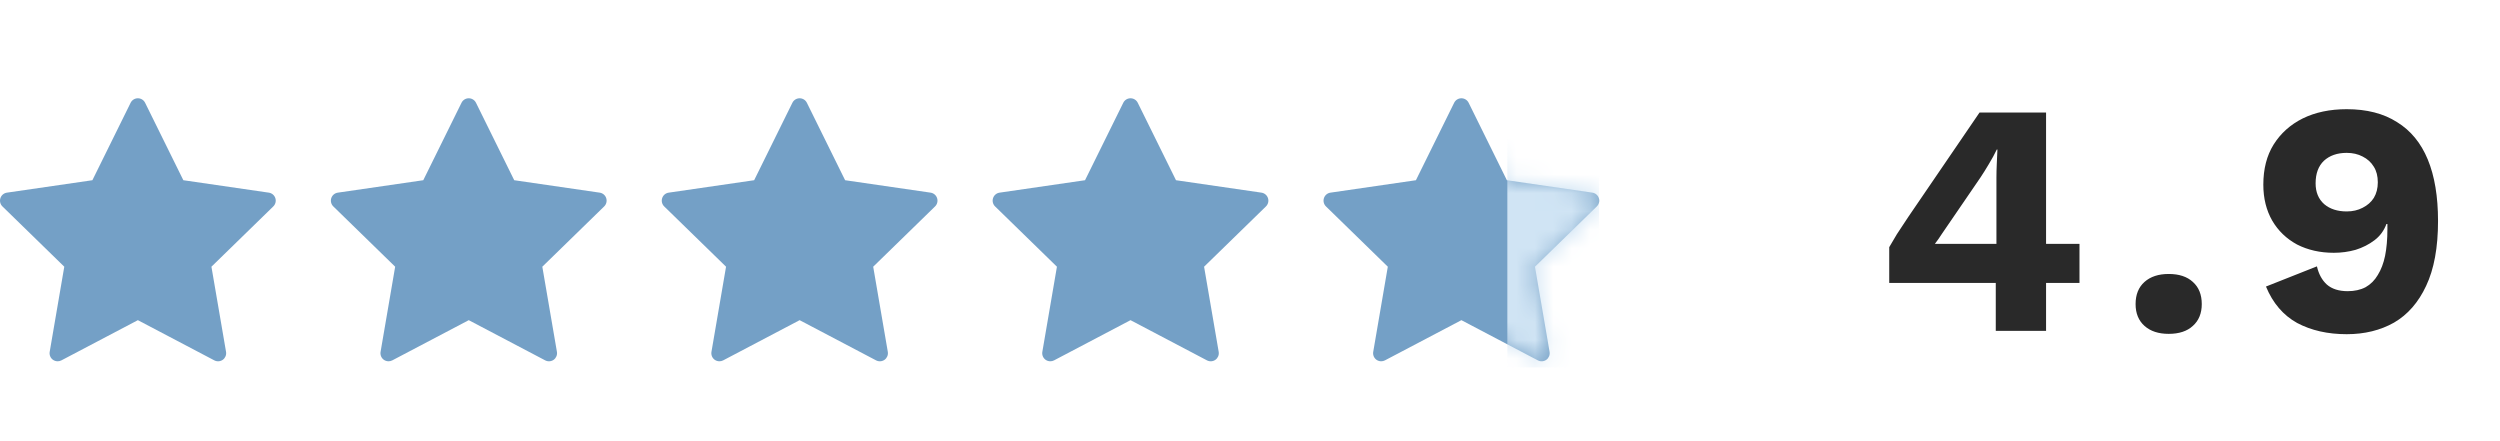 <svg width="136" height="24" viewBox="0 0 136 24" fill="none" xmlns="http://www.w3.org/2000/svg">
<g clip-path="url(#clip0)">
<path d="M14.979 10.779C14.927 10.62 14.789 10.504 14.624 10.48L9.974 9.804L7.894 5.591C7.82 5.441 7.667 5.346 7.5 5.346C7.333 5.346 7.18 5.441 7.106 5.591L5.026 9.804L0.376 10.48C0.211 10.504 0.073 10.62 0.022 10.779C-0.03 10.938 0.013 11.113 0.133 11.23L3.497 14.509L2.703 19.141C2.675 19.306 2.743 19.472 2.878 19.571C2.955 19.626 3.045 19.654 3.136 19.654C3.206 19.654 3.277 19.638 3.341 19.604L7.5 17.417L11.659 19.604C11.807 19.682 11.986 19.669 12.122 19.571C12.257 19.472 12.325 19.306 12.297 19.141L11.502 14.509L14.867 11.23C14.987 11.113 15.03 10.938 14.979 10.779Z" fill="#74A0C6"/>
</g>
<g clip-path="url(#clip1)">
<path d="M32.978 10.779C32.927 10.62 32.789 10.504 32.624 10.48L27.974 9.804L25.894 5.591C25.82 5.441 25.667 5.346 25.5 5.346C25.333 5.346 25.18 5.441 25.106 5.591L23.026 9.804L18.376 10.48C18.211 10.504 18.073 10.62 18.021 10.779C17.97 10.938 18.013 11.113 18.133 11.23L21.497 14.509L20.703 19.141C20.675 19.306 20.743 19.472 20.878 19.571C20.955 19.626 21.045 19.654 21.136 19.654C21.206 19.654 21.276 19.638 21.341 19.604L25.5 17.417L29.659 19.604C29.807 19.682 29.986 19.669 30.122 19.571C30.257 19.472 30.325 19.306 30.297 19.141L29.502 14.509L32.867 11.23C32.987 11.113 33.03 10.938 32.978 10.779Z" fill="#74A0C6"/>
</g>
<g clip-path="url(#clip2)">
<path d="M50.978 10.779C50.927 10.62 50.789 10.504 50.624 10.48L45.974 9.804L43.894 5.591C43.82 5.441 43.667 5.346 43.5 5.346C43.333 5.346 43.18 5.441 43.106 5.591L41.026 9.804L36.376 10.48C36.211 10.504 36.073 10.62 36.022 10.779C35.97 10.938 36.013 11.113 36.133 11.23L39.497 14.509L38.703 19.141C38.675 19.306 38.743 19.472 38.878 19.571C38.955 19.626 39.045 19.654 39.136 19.654C39.206 19.654 39.276 19.638 39.341 19.604L43.5 17.417L47.659 19.604C47.807 19.682 47.986 19.669 48.122 19.571C48.257 19.472 48.325 19.306 48.297 19.141L47.502 14.509L50.867 11.23C50.987 11.113 51.03 10.938 50.978 10.779Z" fill="#74A0C6"/>
</g>
<g clip-path="url(#clip3)">
<path d="M68.978 10.779C68.927 10.62 68.789 10.504 68.624 10.48L63.974 9.804L61.894 5.591C61.82 5.441 61.667 5.346 61.5 5.346C61.333 5.346 61.18 5.441 61.106 5.591L59.026 9.804L54.376 10.48C54.211 10.504 54.073 10.62 54.022 10.779C53.97 10.938 54.013 11.113 54.133 11.23L57.497 14.509L56.703 19.141C56.675 19.306 56.743 19.472 56.878 19.571C56.955 19.626 57.045 19.654 57.136 19.654C57.206 19.654 57.276 19.638 57.341 19.604L61.5 17.417L65.659 19.604C65.807 19.682 65.987 19.669 66.122 19.571C66.257 19.472 66.325 19.306 66.297 19.141L65.502 14.509L68.867 11.23C68.987 11.113 69.03 10.938 68.978 10.779Z" fill="#74A0C6"/>
</g>
<g clip-path="url(#clip4)">
<path d="M86.978 10.779C86.927 10.62 86.789 10.504 86.624 10.48L81.974 9.804L79.894 5.591C79.82 5.441 79.667 5.346 79.5 5.346C79.333 5.346 79.18 5.441 79.106 5.591L77.026 9.804L72.376 10.48C72.211 10.504 72.073 10.62 72.022 10.779C71.97 10.938 72.013 11.113 72.133 11.23L75.497 14.509L74.703 19.141C74.675 19.306 74.743 19.472 74.878 19.571C74.955 19.626 75.045 19.654 75.136 19.654C75.206 19.654 75.276 19.638 75.341 19.604L79.5 17.417L83.659 19.604C83.807 19.682 83.987 19.669 84.122 19.571C84.257 19.472 84.325 19.306 84.297 19.141L83.502 14.509L86.867 11.23C86.987 11.113 87.03 10.938 86.978 10.779Z" fill="#74A0C6"/>
<mask id="mask0" mask-type="alpha" maskUnits="userSpaceOnUse" x="72" y="5" width="15" height="15">
<path d="M86.978 10.779C86.695 9.908 82.794 9.924 81.974 9.804L79.894 5.591C79.82 5.441 79.667 5.346 79.5 5.346C79.333 5.346 79.18 5.441 79.106 5.591L77.026 9.804L72.376 10.48C72.211 10.504 72.073 10.62 72.022 10.779C71.97 10.938 72.013 11.113 72.133 11.23L75.497 14.509L74.703 19.141C74.675 19.306 74.743 19.472 74.878 19.571C74.955 19.626 75.045 19.654 75.136 19.654C75.206 19.654 75.276 19.638 75.341 19.604L79.5 17.417L83.659 19.604C83.807 19.682 83.987 19.669 84.122 19.571C84.257 19.472 84.325 19.306 84.297 19.141L83.502 14.509C84.096 13.931 87.262 11.65 86.978 10.779Z" fill="#74A0C6"/>
</mask>
<g mask="url(#mask0)">
<rect x="82" y="5" width="5" height="15" fill="#D0E4F4"/>
</g>
</g>
<path d="M108.57 18V15.39H102.774V13.446C102.882 13.254 103.02 13.02 103.188 12.744C103.368 12.468 103.578 12.15 103.818 11.79L107.688 6.12H111.306V13.266H113.124V15.39H111.306V18H108.57ZM105.258 13.266H108.606V9.666C108.606 9.426 108.612 9.18 108.624 8.928C108.636 8.664 108.648 8.4 108.66 8.136H108.624C108.504 8.388 108.36 8.652 108.192 8.928C108.036 9.192 107.886 9.432 107.742 9.648L105.636 12.726C105.576 12.822 105.516 12.912 105.456 12.996C105.396 13.08 105.33 13.17 105.258 13.266ZM117.976 14.904C118.54 14.904 118.978 15.048 119.29 15.336C119.614 15.624 119.776 16.026 119.776 16.542C119.776 17.046 119.614 17.442 119.29 17.73C118.978 18.018 118.54 18.162 117.976 18.162C117.424 18.162 116.986 18.018 116.662 17.73C116.338 17.442 116.176 17.046 116.176 16.542C116.176 16.026 116.338 15.624 116.662 15.336C116.986 15.048 117.424 14.904 117.976 14.904ZM127.661 5.94C128.753 5.94 129.665 6.174 130.397 6.642C131.141 7.098 131.699 7.776 132.071 8.676C132.443 9.576 132.629 10.692 132.629 12.024C132.629 13.464 132.413 14.64 131.981 15.552C131.561 16.452 130.979 17.118 130.235 17.55C129.491 17.97 128.633 18.18 127.661 18.18C126.629 18.18 125.729 17.976 124.961 17.568C124.205 17.148 123.641 16.488 123.269 15.588L126.041 14.49C126.137 14.91 126.317 15.24 126.581 15.48C126.857 15.72 127.235 15.84 127.715 15.84C128.087 15.84 128.411 15.768 128.687 15.624C128.963 15.468 129.185 15.246 129.353 14.958C129.533 14.67 129.665 14.322 129.749 13.914C129.833 13.494 129.875 13.014 129.875 12.474C129.875 12.426 129.875 12.384 129.875 12.348C129.875 12.3 129.875 12.246 129.875 12.186H129.821C129.689 12.546 129.473 12.84 129.173 13.068C128.873 13.296 128.531 13.47 128.147 13.59C127.763 13.698 127.367 13.752 126.959 13.752C126.215 13.752 125.549 13.602 124.961 13.302C124.385 12.99 123.935 12.558 123.611 12.006C123.287 11.442 123.125 10.788 123.125 10.044C123.125 9.192 123.311 8.466 123.683 7.866C124.067 7.254 124.595 6.78 125.267 6.444C125.951 6.108 126.749 5.94 127.661 5.94ZM127.661 8.316C127.145 8.316 126.731 8.46 126.419 8.748C126.119 9.036 125.969 9.444 125.969 9.972C125.969 10.452 126.125 10.83 126.437 11.106C126.749 11.37 127.157 11.502 127.661 11.502C127.985 11.502 128.273 11.436 128.525 11.304C128.789 11.172 128.993 10.992 129.137 10.764C129.281 10.524 129.353 10.242 129.353 9.918C129.353 9.582 129.281 9.3 129.137 9.072C128.993 8.832 128.789 8.646 128.525 8.514C128.273 8.382 127.985 8.316 127.661 8.316Z" fill="#292929"/>
<defs>
<clipPath id="clip0">
<rect width="15" height="15" fill="white" transform="translate(0 5)"/>
</clipPath>
<clipPath id="clip1">
<rect width="15" height="15" fill="white" transform="translate(18 5)"/>
</clipPath>
<clipPath id="clip2">
<rect width="15" height="15" fill="white" transform="translate(36 5)"/>
</clipPath>
<clipPath id="clip3">
<rect width="15" height="15" fill="white" transform="translate(54 5)"/>
</clipPath>
<clipPath id="clip4">
<rect width="15" height="15" fill="white" transform="translate(72 5)"/>
</clipPath>
</defs>
</svg>
